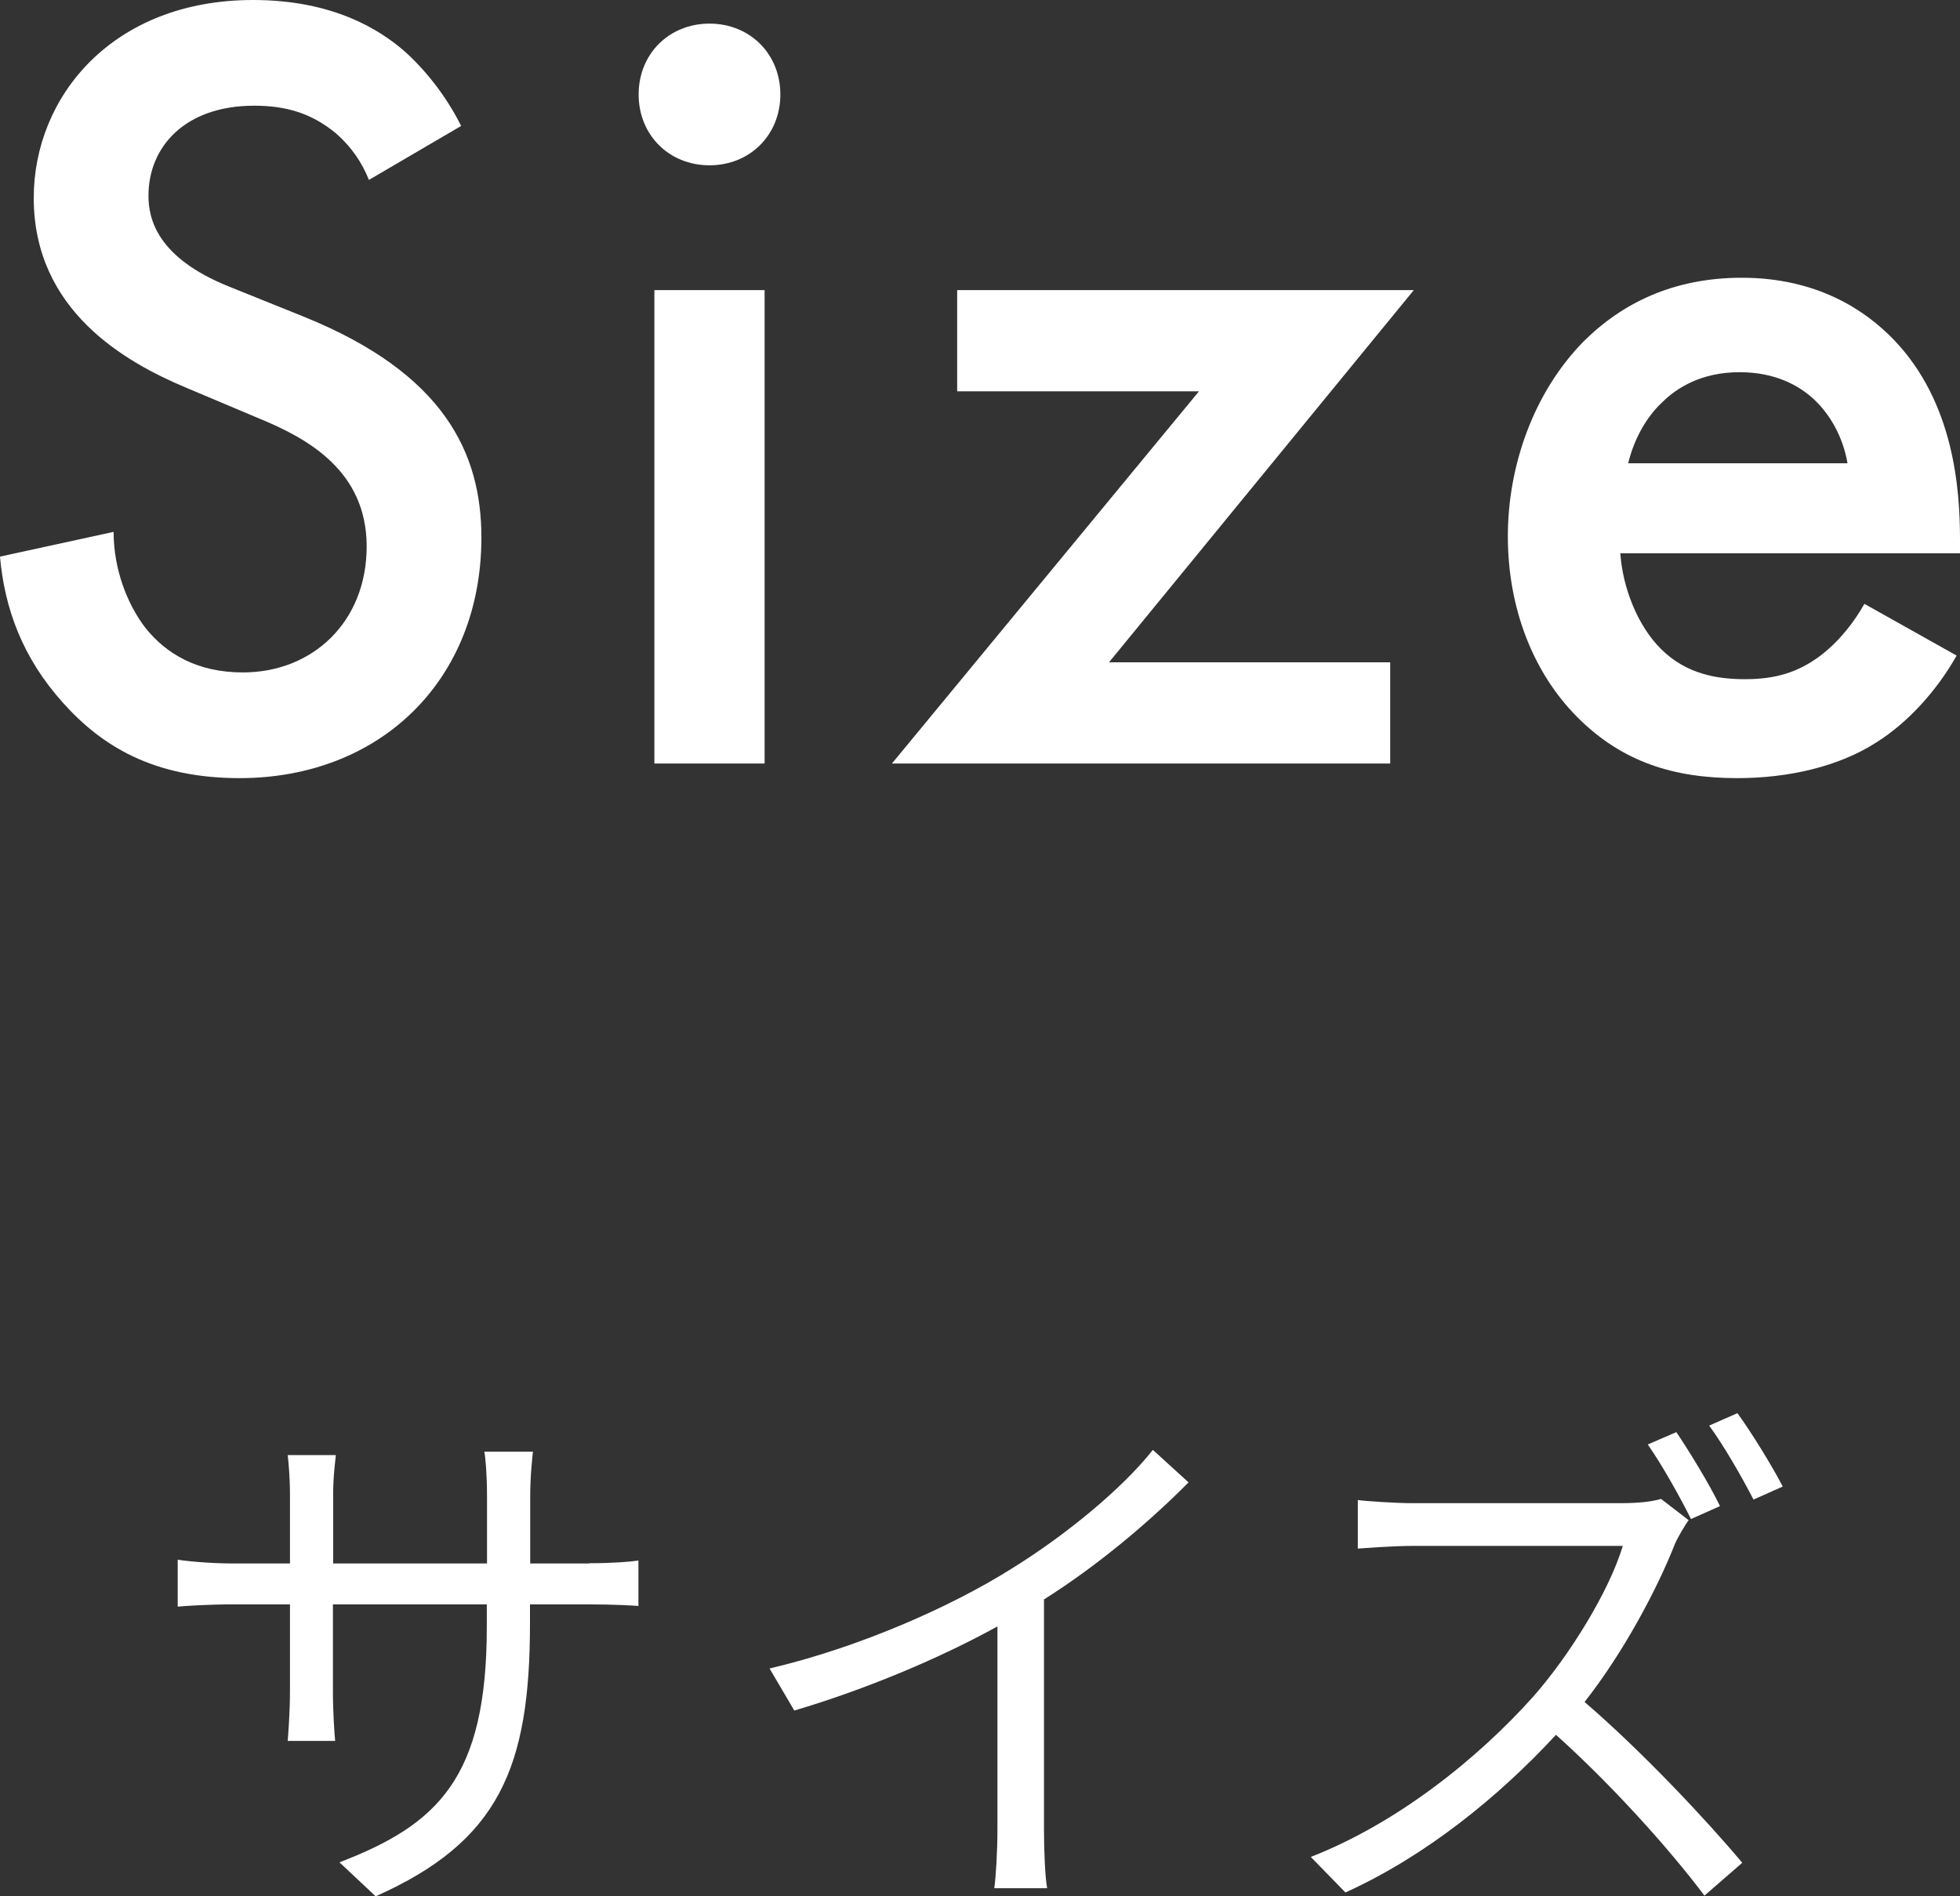 <?xml version="1.0" encoding="UTF-8"?><svg id="a" xmlns="http://www.w3.org/2000/svg" viewBox="0 0 87.13 84.32"><rect x="0" y="0" width="87.13" height="84.32" fill="#333333" stroke="none"/><defs><style>.b{fill:#fff;}</style></defs><g><path class="b" d="M26.2,69.51c1.06,0,1.87-.07,2.18-.12v2.02c-.24-.02-1.13-.07-2.18-.07h-2.64v.84c0,6.41-1.37,9.7-6.86,12.14l-1.61-1.51c4.37-1.68,6.55-3.74,6.55-10.46v-1.01h-6.84v3.89c0,.89,.07,1.94,.1,2.18h-2.11c.02-.24,.1-1.27,.1-2.18v-3.89h-2.57c-1.06,0-2.14,.07-2.42,.1v-2.09c.22,.05,1.39,.17,2.42,.17h2.57v-3.07c0-.77-.07-1.51-.1-1.75h2.14c-.02,.24-.12,.91-.12,1.75v3.07h6.84v-3c0-.94-.07-1.73-.12-1.97h2.16c-.02,.24-.12,1.03-.12,1.97v3h2.64Z"/><path class="b" d="M52.84,65.91c-1.66,1.68-3.96,3.65-6.43,5.21v10.27c0,.91,.05,2.09,.14,2.57h-2.35c.07-.46,.14-1.66,.14-2.57v-9.07c-2.57,1.42-5.88,2.81-9.03,3.74l-1.1-1.87c4.01-.94,8.09-2.76,10.73-4.42,2.45-1.51,4.97-3.6,6.31-5.3l1.58,1.44Z"/><path class="b" d="M75.07,67.59c-.14,.19-.46,.72-.6,1.03-.82,2.09-2.33,4.9-4.03,7.06,2.52,2.16,5.45,5.28,7.01,7.15l-1.68,1.46c-1.61-2.14-4.15-4.95-6.6-7.15-2.57,2.78-5.81,5.4-9.36,7.01l-1.54-1.58c3.86-1.51,7.42-4.37,9.89-7.13,1.63-1.85,3.38-4.7,3.98-6.7h-9.36c-.84,0-2.16,.1-2.42,.12v-2.16c.34,.05,1.7,.14,2.42,.14h9.26c.79,0,1.42-.07,1.8-.19l1.22,.94Zm.1-.05c-.48-.96-1.27-2.38-1.92-3.31l1.27-.55c.6,.89,1.49,2.35,1.94,3.29l-1.3,.58Zm2.06-4.71c.65,.89,1.56,2.38,2.02,3.27l-1.3,.58c-.53-1.03-1.32-2.4-1.97-3.29l1.25-.55Z"/></g><g><path class="b" d="M16.4,8c-.3-.75-.75-1.45-1.5-2.1-1.05-.85-2.15-1.2-3.6-1.2-3.1,0-4.7,1.85-4.7,4,0,1,.35,2.75,3.6,4.05l3.35,1.35c6.15,2.5,7.85,6,7.85,9.8,0,6.35-4.5,10.7-10.75,10.7-3.85,0-6.15-1.45-7.85-3.35-1.8-2-2.6-4.2-2.8-6.5l5.05-1.1c0,1.65,.6,3.2,1.4,4.25,.95,1.2,2.35,2,4.35,2,3.1,0,5.5-2.25,5.5-5.6s-2.6-4.8-4.8-5.7l-3.2-1.35c-2.75-1.15-6.8-3.45-6.8-8.45C1.5,4.3,5,0,11.25,0c3.6,0,5.65,1.35,6.7,2.25,.9,.8,1.85,1.95,2.55,3.35l-4.1,2.4Z"/><path class="b" d="M31.54,1.05c1.8,0,3.15,1.35,3.15,3.15s-1.35,3.15-3.15,3.15-3.15-1.35-3.15-3.15,1.35-3.15,3.15-3.15Zm2.45,11.85v21.05h-4.9V12.9h4.9Z"/><path class="b" d="M49.3,29.45h12.5v4.5h-22.15l13.65-16.55h-10.75v-4.5h20.3l-13.55,16.55Z"/><path class="b" d="M86.98,29.15c-.9,1.6-2.2,3-3.55,3.85-1.7,1.1-3.95,1.6-6.2,1.6-2.8,0-5.1-.7-7.1-2.7-2-2-3.1-4.9-3.1-8.05s1.15-6.4,3.35-8.65c1.75-1.75,4.05-2.85,7.05-2.85,3.35,0,5.5,1.45,6.75,2.75,2.7,2.8,2.95,6.7,2.95,8.9v.6h-15.1c.1,1.5,.75,3.2,1.8,4.25,1.15,1.15,2.55,1.35,3.75,1.35,1.35,0,2.35-.3,3.35-1.05,.85-.65,1.5-1.5,1.95-2.3l4.1,2.3Zm-4.85-8.55c-.2-1.15-.75-2.15-1.5-2.85-.65-.6-1.7-1.2-3.3-1.2-1.7,0-2.8,.7-3.45,1.35-.7,.65-1.25,1.65-1.5,2.7h9.75Z"/></g></svg>
